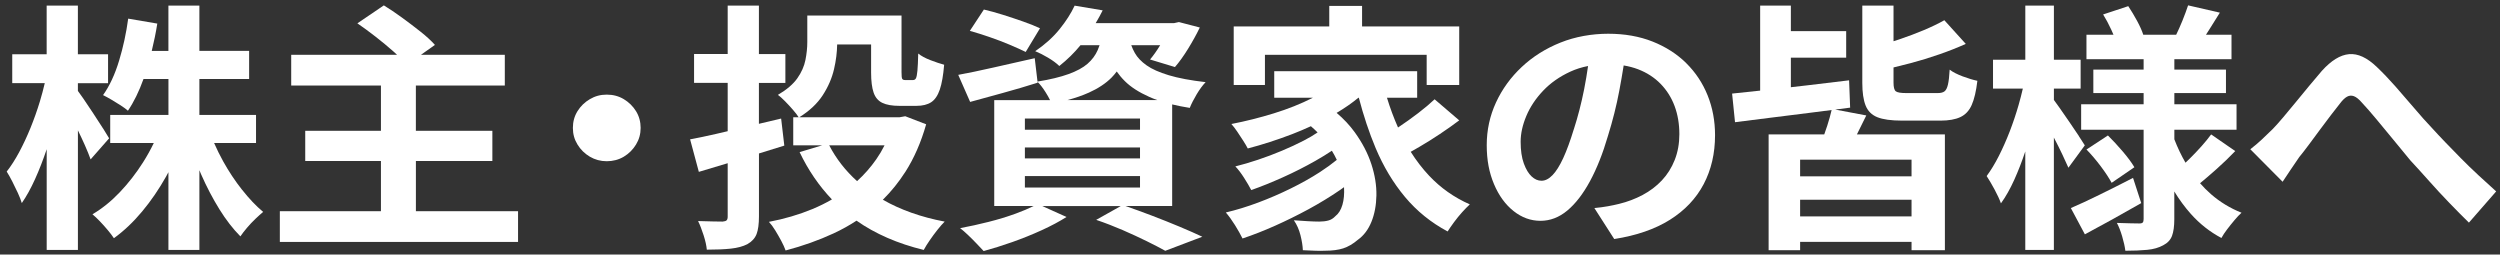 <?xml version="1.0" encoding="UTF-8"?>
<svg id="_レイヤー_1" data-name="レイヤー 1" xmlns="http://www.w3.org/2000/svg" width="884" height="90" viewBox="0 0 884 90">
  <rect x="0" y="0" width="884" height="90" fill="#333333" stroke="none"/>
  <g id="logo_SP_ir_message">
    <path d="M36.43,45.42c-1.06-1.66-2.22-3.43-3.46-5.34-1.25-1.9-2.42-3.65-3.51-5.24-.78-1.13-1.41-2.02-1.92-2.69v-2.74h10.67v-10.21h-10.67V1.99h-11.04v17.2H4.33v10.21h11.5c-.48,2.07-1.05,4.22-1.72,6.44-.97,3.19-2.08,6.32-3.32,9.38-1.25,3.07-2.59,5.93-4.02,8.6-1.44,2.67-2.9,4.95-4.4,6.85.62.98,1.28,2.15,1.97,3.5.69,1.35,1.34,2.7,1.97,4.05.62,1.35,1.09,2.55,1.4,3.59,1.62-2.33,3.18-5.15,4.68-8.46,1.48-3.27,2.85-6.8,4.12-10.58v35.61h11.04v-42.29c.89,1.82,1.72,3.59,2.48,5.3.84,1.9,1.51,3.56,2.01,4.97l6.55-7.45c-.37-.67-1.09-1.84-2.15-3.5Z" fill="#fff"/>
    <path d="M85.61,67.13c-2.47-3.13-4.7-6.49-6.69-10.07-1.2-2.16-2.26-4.32-3.21-6.49h14.82v-9.94h-20.03v-12.7h17.59v-9.94h-17.59V1.99h-10.95v16.01h-5.89c.77-3.16,1.44-6.38,1.96-9.66l-10.29-1.75c-.69,5.09-1.76,10.06-3.23,14.9-1.47,4.85-3.35,8.89-5.66,12.14.87.43,1.86.97,2.95,1.61,1.09.64,2.18,1.32,3.28,2.02,1.09.71,1.95,1.33,2.57,1.89,2.1-3.1,3.93-6.84,5.5-11.22h8.82v12.7h-20.59v9.94h15.41c-1.11,2.3-2.37,4.59-3.81,6.85-2.43,3.83-5.16,7.34-8.19,10.53-3.03,3.19-6.26,5.8-9.69,7.82.81.68,1.68,1.5,2.62,2.48.94.98,1.86,2.01,2.76,3.08.9,1.07,1.64,2.04,2.2,2.9,3.56-2.58,6.89-5.73,10.01-9.48,3.12-3.74,5.94-7.87,8.47-12.37.28-.49.53-.99.8-1.49v27.48h10.95v-28.18c.22.51.43,1.03.65,1.54,1.93,4.39,4.07,8.46,6.41,12.24,2.34,3.77,4.82,6.98,7.44,9.61.62-.92,1.4-1.93,2.34-3.04.94-1.1,1.92-2.15,2.95-3.13,1.03-.98,1.95-1.81,2.76-2.48-2.5-2.08-4.98-4.69-7.44-7.82Z" fill="#fff"/>
    <path d="M147.05,56.92h27.05v-10.67h-27.05v-16.01h31.45v-10.86h-29.65l4.94-3.5c-1.31-1.47-3.01-3.04-5.1-4.69-2.09-1.66-4.27-3.31-6.55-4.97-2.28-1.66-4.42-3.1-6.41-4.32l-9.36,6.35c2.06,1.41,4.21,2.99,6.46,4.74s4.35,3.5,6.32,5.24c.44.39.85.77,1.25,1.15h-37.43v10.86h31.73v16.01h-26.77v10.67h26.77v17.76h-35.75v10.86h84.23v-10.86h-36.12v-17.76Z" fill="#fff"/>
    <path d="M220.59,35.07c-1.78-1.07-3.79-1.61-6.04-1.61s-4.18.54-5.99,1.61c-1.81,1.07-3.26,2.48-4.35,4.23-1.09,1.75-1.64,3.73-1.64,5.93s.55,4.11,1.64,5.89c1.09,1.78,2.54,3.21,4.35,4.28,1.81,1.07,3.81,1.61,5.99,1.61s4.26-.54,6.04-1.61c1.78-1.07,3.21-2.5,4.3-4.28,1.09-1.78,1.64-3.74,1.64-5.89s-.55-4.19-1.64-5.93c-1.09-1.75-2.53-3.16-4.3-4.23Z" fill="#fff"/>
    <path d="M320.1,60.83c3.12-4.88,5.58-10.5,7.39-16.88l-7.39-2.85-2.06.37h-35.42c3.61-2.25,6.37-4.84,8.28-7.77,1.93-2.97,3.28-6.07,4.02-9.29.7-2.99,1.05-5.89,1.1-8.69h12v9.94c0,3.01.3,5.37.89,7.08.59,1.72,1.62,2.93,3.09,3.63,1.46.71,3.48,1.06,6.04,1.06h5.99c2.18,0,3.93-.43,5.24-1.29,1.31-.86,2.32-2.35,3.04-4.46.72-2.12,1.23-5.04,1.54-8.79-1.37-.37-2.98-.9-4.82-1.61-1.84-.7-3.29-1.49-4.35-2.35-.06,2.7-.16,4.72-.28,6.07-.13,1.35-.3,2.24-.52,2.67-.22.43-.58.64-1.08.64h-2.71c-.56,0-.92-.15-1.08-.46-.16-.31-.23-1.07-.23-2.3V5.49h-33.32v9.38c0,2.02-.22,4.14-.66,6.35-.44,2.21-1.39,4.36-2.85,6.44-1.47,2.09-3.76,4.05-6.88,5.89.69.49,1.51,1.23,2.48,2.21.97.98,1.92,2.01,2.85,3.08.9,1.03,1.56,1.9,2,2.62h-1.91v9.94h10.21l-7.96,2.39c3.04,6.38,6.86,11.94,11.43,16.73-2.19,1.27-4.5,2.41-6.93,3.42-4.74,1.96-9.86,3.47-15.35,4.51.75.8,1.5,1.81,2.25,3.04.75,1.23,1.45,2.45,2.11,3.68.66,1.23,1.17,2.36,1.54,3.4,6.05-1.6,11.7-3.6,16.94-6.03,2.86-1.32,5.57-2.84,8.14-4.51,6.64,4.66,14.56,8.11,23.77,10.35.56-1.04,1.26-2.18,2.11-3.4.84-1.23,1.73-2.44,2.67-3.63.94-1.2,1.81-2.19,2.62-2.99-8.36-1.58-15.64-4.17-21.86-7.73,2.95-2.91,5.59-6.18,7.91-9.8ZM312.77,51.4c-.86,1.72-1.83,3.36-2.92,4.92-1.97,2.83-4.24,5.4-6.79,7.73-4.1-3.69-7.38-7.91-9.85-12.65h19.55Z" fill="#fff"/>
    <path d="M277.33,51.49l-1.12-9.57c-2.64.61-5.25,1.23-7.86,1.86v-14.46h9.36v-10.21h-9.36V1.99h-11.04v17.11h-11.89v10.21h11.89v17.08c-1.39.33-2.75.64-4.07.95-3.46.8-6.54,1.44-9.22,1.93l3.09,11.5c3.18-.92,6.59-1.95,10.2-3.06v18.89c0,.61-.13,1.04-.37,1.29-.25.25-.72.4-1.4.46-.62,0-1.78-.01-3.46-.05-1.68-.03-3.43-.08-5.24-.14.69,1.41,1.34,3.1,1.97,5.06.62,1.96,1,3.65,1.12,5.06,3.37,0,6.21-.12,8.52-.37,2.31-.25,4.24-.77,5.8-1.56,1.62-.92,2.71-2.12,3.28-3.59.56-1.47.84-3.56.84-6.26v-22.24c3.01-.94,6.01-1.87,8.98-2.78Z" fill="#fff"/>
    <path d="M357.07,15.84c2.25.95,4.12,1.79,5.62,2.53l5.05-8.37c-1.56-.74-3.51-1.52-5.85-2.35-2.34-.83-4.73-1.62-7.16-2.39-2.43-.77-4.71-1.39-6.83-1.89l-4.96,7.54c2.18.61,4.52,1.35,7.02,2.21,2.49.86,4.87,1.76,7.11,2.71Z" fill="#fff"/>
    <path d="M414.43,36.91c1.93.47,4.02.88,6.27,1.24.56-1.41,1.37-3,2.43-4.78,1.06-1.78,2.12-3.22,3.18-4.32-5.3-.61-9.64-1.43-13.01-2.44-3.37-1.01-5.99-2.18-7.86-3.5-1.87-1.32-3.26-2.77-4.16-4.37-.51-.9-.93-1.82-1.27-2.76h10.23c-1.22,1.99-2.41,3.69-3.58,5.06l8.8,2.67c1.5-1.72,3.04-3.86,4.63-6.44,1.59-2.58,2.98-5.09,4.16-7.54l-7.39-1.93-1.68.37h-27.74c.88-1.48,1.71-2.98,2.47-4.51l-9.92-1.66c-1.25,2.7-3.03,5.47-5.33,8.33-2.31,2.85-5.18,5.44-8.61,7.77,1.37.55,2.89,1.32,4.54,2.3,1.65.98,2.98,1.96,3.98,2.94,2.87-2.28,5.36-4.74,7.5-7.36h6.74c-.21.6-.42,1.19-.67,1.75-.81,1.84-2.01,3.45-3.6,4.83-1.59,1.38-3.82,2.59-6.69,3.63-2.86,1.04-6.53,1.93-10.99,2.66l-.98-8.27c-4.93,1.1-9.81,2.21-14.65,3.31-4.84,1.1-8.97,1.96-12.4,2.58l4.21,9.57c3.56-.98,7.41-2.04,11.56-3.17,4.15-1.13,8.25-2.35,12.31-3.63l-.04-.31c.92.91,1.87,2.13,2.84,3.67.65,1.02,1.17,1.95,1.59,2.81h-19.74v37.44h13.93c-1.82.91-3.92,1.8-6.3,2.67-3.03,1.1-6.24,2.09-9.64,2.94-3.4.86-6.75,1.6-10.06,2.21.81.61,1.75,1.43,2.81,2.44,1.06,1.01,2.07,2.02,3.04,3.04.97,1.01,1.79,1.89,2.48,2.62,3.18-.86,6.55-1.92,10.11-3.17,3.56-1.26,7.02-2.65,10.39-4.19s6.3-3.1,8.8-4.69l-8.57-3.86h27.76l-8.7,4.88c3.24,1.1,6.38,2.32,9.41,3.63,3.03,1.32,5.85,2.62,8.47,3.91,2.62,1.29,4.8,2.42,6.55,3.4l13.1-4.97c-2.18-1.04-4.85-2.22-8-3.54-3.15-1.32-6.46-2.64-9.92-3.96-3.11-1.18-6.18-2.3-9.21-3.36h16.47v-35.92ZM384.91,32.81c3.4-1.53,6.11-3.33,8.14-5.38.67-.68,1.27-1.4,1.83-2.15.82,1.18,1.76,2.31,2.85,3.39,2.09,2.09,4.99,3.96,8.7,5.61.87.39,1.81.76,2.79,1.1h-31.77c2.85-.76,5.33-1.62,7.45-2.58ZM403.11,66.3h-40.71v-4.05h40.71v4.05ZM403.11,56h-40.71v-3.86h40.71v3.86ZM403.11,45.88h-40.71v-3.96h40.71v3.96Z" fill="#fff"/>
    <path d="M505.36,62.16c-2.42-2.58-4.59-5.41-6.53-8.48,1.01-.57,2.04-1.16,3.11-1.78,2.37-1.38,4.77-2.88,7.21-4.51,2.43-1.62,4.71-3.23,6.83-4.83l-8.7-7.45c-1.62,1.53-3.56,3.16-5.8,4.88-2.25,1.72-4.54,3.36-6.88,4.92-.09.06-.17.11-.26.17-1.49-3.37-2.8-6.87-3.91-10.52h10.68v-9.38h-50.54v9.38h13.66s-.06.03-.09.05c-4.18,2.12-8.75,3.94-13.71,5.47-4.96,1.53-9.97,2.79-15.02,3.77.62.68,1.31,1.56,2.06,2.67.75,1.1,1.47,2.19,2.15,3.27.69,1.07,1.22,1.98,1.59,2.71,5.18-1.35,10.4-3.04,15.68-5.06,2.27-.87,4.48-1.82,6.64-2.81.84.72,1.63,1.46,2.37,2.2-1.4.96-3.02,1.91-4.85,2.86-2.43,1.26-5.04,2.47-7.81,3.63-2.78,1.17-5.58,2.22-8.42,3.17-2.84.95-5.51,1.73-8,2.35,1,1.04,2.03,2.39,3.09,4.05,1.06,1.66,1.9,3.1,2.53,4.32,3.49-1.23,7.22-2.73,11.18-4.51,3.96-1.78,7.78-3.71,11.46-5.8,2.16-1.22,4.1-2.42,5.87-3.6.66,1.08,1.24,2.15,1.74,3.23-1.74,1.42-3.7,2.85-5.92,4.29-3.18,2.06-6.64,4-10.39,5.84-3.74,1.84-7.58,3.5-11.51,4.97-3.93,1.47-7.74,2.64-11.42,3.5,1.06,1.23,2.14,2.71,3.23,4.46,1.09,1.75,1.98,3.33,2.67,4.74,3.68-1.23,7.52-2.73,11.51-4.51,3.99-1.78,7.94-3.73,11.84-5.84,3.9-2.12,7.55-4.34,10.95-6.67.55-.38,1.07-.75,1.6-1.13.13,2.4-.05,4.48-.57,6.24-.53,1.81-1.36,3.14-2.48,4-.75.8-1.59,1.32-2.53,1.56-.94.25-2,.37-3.18.37s-2.54-.05-4.07-.14c-1.53-.09-3.17-.2-4.91-.32,1.06,1.53,1.84,3.3,2.34,5.29.5,1.99.78,3.76.84,5.29,1.44.06,2.84.12,4.21.18,1.37.06,2.62.06,3.74,0,2.5,0,4.6-.28,6.32-.83,1.71-.55,3.45-1.56,5.19-3.04,2.06-1.47,3.65-3.57,4.77-6.3s1.71-5.86,1.78-9.38c.06-3.53-.53-7.21-1.78-11.04-1.25-3.83-3.21-7.6-5.9-11.32-1.76-2.43-3.89-4.7-6.39-6.83,2.83-1.67,5.4-3.45,7.71-5.36h.14c1.65,6.33,3.62,12.28,5.94,17.8,2.75,6.53,6.21,12.3,10.39,17.3,4.18,5,9.2,9.06,15.07,12.19.62-.98,1.39-2.08,2.29-3.31.9-1.23,1.86-2.39,2.85-3.5,1-1.1,1.9-2.02,2.71-2.76-5.55-2.45-10.34-5.83-14.37-10.12Z" fill="#fff"/>
    <polygon points="447.28 19.38 504.47 19.38 504.47 30.05 515.98 30.05 515.98 9.35 481.63 9.35 481.63 2.09 470.03 2.09 470.03 9.35 436.24 9.35 436.24 30.05 447.28 30.05 447.28 19.38" fill="#fff"/>
    <path d="M596.27,22.33c-3.31-3.25-7.29-5.8-11.93-7.64-4.65-1.84-9.87-2.76-15.68-2.76s-11.68,1.04-16.89,3.13c-5.21,2.09-9.77,4.95-13.66,8.6-3.9,3.65-6.94,7.84-9.12,12.56-2.18,4.72-3.28,9.75-3.28,15.09s.86,9.75,2.57,13.8c1.71,4.05,4.02,7.22,6.92,9.52,2.9,2.3,6.07,3.45,9.5,3.45s6.6-1.21,9.5-3.63c2.9-2.42,5.57-5.87,8-10.35,2.43-4.48,4.55-9.81,6.36-16.01,1.68-5.4,3.03-10.73,4.02-16.01.58-3.09,1.1-6.06,1.55-8.94,1.82.3,3.51.75,5.09,1.35,3.12,1.2,5.77,2.91,7.96,5.15,2.18,2.24,3.84,4.86,4.96,7.87,1.12,3.01,1.68,6.32,1.68,9.94,0,3.31-.55,6.35-1.64,9.11-1.09,2.76-2.61,5.17-4.54,7.22-1.93,2.06-4.2,3.77-6.79,5.15-2.59,1.38-5.38,2.44-8.38,3.17-1.25.31-2.56.58-3.93.83-1.37.25-2.96.46-4.77.64l7.02,10.95c7.86-1.23,14.43-3.5,19.7-6.81,5.27-3.31,9.25-7.51,11.93-12.6,2.68-5.09,4.02-10.86,4.02-17.3,0-5.03-.87-9.72-2.62-14.08-1.75-4.35-4.28-8.16-7.58-11.41ZM556.5,45.69c-1.25,4.11-2.5,7.51-3.74,10.21-1.25,2.7-2.51,4.71-3.79,6.03-1.28,1.32-2.57,1.98-3.88,1.98s-2.42-.51-3.51-1.52c-1.09-1.01-2.01-2.54-2.76-4.6-.75-2.05-1.12-4.61-1.12-7.68,0-2.88.67-5.92,2.01-9.11,1.34-3.19,3.32-6.16,5.94-8.92,2.62-2.76,5.83-5.01,9.64-6.76,1.93-.89,4.02-1.55,6.25-1.98-.38,2.7-.84,5.42-1.38,8.19-1,5.03-2.22,9.75-3.65,14.17Z" fill="#fff"/>
    <path d="M689.4,24.63c-.12,2.33-.33,4.09-.61,5.29-.28,1.2-.69,1.99-1.22,2.39-.53.4-1.33.6-2.39.6h-11.14c-1.94,0-3.17-.21-3.7-.64-.53-.43-.79-1.44-.79-3.04v-5.38c1.99-.48,3.99-.98,6.04-1.52,3.46-.92,6.86-1.96,10.2-3.13,3.34-1.16,6.44-2.39,9.31-3.68l-7.58-8.37c-2.06,1.17-4.48,2.33-7.25,3.5-2.78,1.17-5.71,2.27-8.8,3.31-.64.22-1.28.41-1.92.62V1.99h-11.04v27.32c0,3.37.39,6.04,1.17,8,.78,1.96,2.17,3.34,4.16,4.14,2,.8,4.9,1.2,8.7,1.2h13.66c2.87,0,5.19-.41,6.97-1.24,1.78-.83,3.12-2.25,4.02-4.28.9-2.02,1.58-4.88,2.01-8.56-1.5-.31-3.23-.83-5.19-1.56-1.96-.74-3.51-1.53-4.63-2.39Z" fill="#fff"/>
    <path d="M656.69,47.35c1.03-2.02,2.11-4.2,3.23-6.53l-11-2.08c1.77-.23,3.53-.45,5.29-.68l-.37-9.66c-4.93.61-9.91,1.21-14.93,1.79-1.93.22-3.81.44-5.66.65v-10.45h19.56v-9.38h-19.56V1.99h-10.86v30.05c-3.64.39-6.96.74-9.92,1.05l1.03,10.12c3.74-.49,7.86-1.01,12.35-1.56s9.15-1.13,13.99-1.75c2.62-.33,5.23-.66,7.82-1-.37,1.63-.88,3.47-1.55,5.55-.35,1.09-.7,2.12-1.06,3.08h-19.67v40.94h11.14v-2.94h39.4v2.94h11.79v-40.94h-31.12c.03-.06.06-.12.09-.18ZM636.52,76.51v-5.89h39.4v5.89h-39.4ZM675.92,62.35h-39.4v-5.89h39.4v5.89Z" fill="#fff"/>
    <path d="M754.25,62.9c-4.06,2.09-8.02,4.08-11.89,5.98-3.87,1.9-7.24,3.47-10.11,4.69l4.96,9.29c2.99-1.6,6.24-3.36,9.73-5.29s6.89-3.85,10.2-5.75l-2.9-8.92Z" fill="#fff"/>
    <path d="M735.11,48.13c-1.03-1.56-2.17-3.25-3.42-5.06-1.25-1.81-2.42-3.5-3.51-5.06-.8-1.15-1.44-2.03-1.92-2.66v-4.01h9.45v-10.21h-9.45V1.99h-10.11v19.14h-11.42v10.21h10.54c-.44,1.89-.93,3.84-1.51,5.84-.91,3.16-1.95,6.27-3.14,9.34-1.19,3.07-2.47,5.95-3.84,8.65-1.37,2.7-2.81,5.06-4.3,7.08.81,1.23,1.73,2.79,2.76,4.69,1.03,1.9,1.79,3.56,2.29,4.97,1.69-2.33,3.26-5.12,4.73-8.37,1.39-3.09,2.69-6.43,3.88-9.99v34.83h10.11v-39.73c.05.09.09.17.14.27,1.03,1.96,1.98,3.86,2.85,5.7.87,1.84,1.59,3.4,2.15,4.69l5.8-7.91c-.38-.61-1.08-1.7-2.11-3.27Z" fill="#fff"/>
    <path d="M777.95,64.78c1.72-1.41,3.66-3.07,5.83-5.01,2.34-2.08,4.54-4.2,6.6-6.35l-8.52-5.89c-.94,1.29-2.07,2.68-3.42,4.19s-2.73,2.96-4.16,4.37c-.52.51-1.01.98-1.49,1.44-1.52-2.63-2.83-5.39-3.94-8.27v-3.38h21.99v-9.02h-21.99v-3.96h18.25v-8.28h-18.25v-3.68h20.21v-8.65h-9.04c.38-.59.77-1.19,1.18-1.84,1.18-1.9,2.43-3.89,3.74-5.98l-11.23-2.58c-.5,1.53-1.17,3.34-2.01,5.43-.75,1.85-1.49,3.5-2.21,4.97h-11.63c-.44-1.39-1.16-3.01-2.17-4.88-1.03-1.9-2.08-3.65-3.14-5.24l-8.89,2.94c1,1.6,1.97,3.4,2.9,5.43.28.61.53,1.19.77,1.75h-9.56v8.65h20.21v3.68h-17.78v8.28h17.78v3.96h-22.09v9.02h22.09v31.56c0,.55-.09.95-.28,1.2-.19.25-.59.37-1.22.37-.5,0-1.54-.01-3.13-.05-1.59-.03-3.2-.08-4.82-.14.69,1.29,1.31,2.88,1.87,4.78.56,1.9.94,3.59,1.12,5.06,2.93,0,5.51-.11,7.72-.32,2.21-.21,4.1-.75,5.66-1.61,1.56-.8,2.6-1.92,3.13-3.36.53-1.44.8-3.39.8-5.84v-9.83c1.75,2.86,3.69,5.52,5.85,7.94,3.15,3.53,6.75,6.36,10.81,8.51.5-.92,1.17-1.93,2.01-3.04.84-1.1,1.71-2.19,2.62-3.27.9-1.07,1.73-1.95,2.48-2.62-3.99-1.59-7.58-3.77-10.76-6.53-1.4-1.22-2.7-2.53-3.91-3.91Z" fill="#fff"/>
    <path d="M746.67,64.65l8.05-5.52c-.94-1.59-2.31-3.45-4.12-5.57-1.81-2.12-3.56-4-5.24-5.66l-7.58,4.97c1.68,1.72,3.37,3.7,5.05,5.93,1.68,2.24,2.96,4.19,3.84,5.84Z" fill="#fff"/>
    <path d="M876.2,61.79c-2.12-1.96-4.15-3.92-6.08-5.89-1.93-1.96-3.76-3.83-5.47-5.61-1.72-1.78-3.32-3.5-4.82-5.15-1.87-1.96-3.9-4.23-6.08-6.81-2.19-2.58-4.42-5.15-6.69-7.73-2.28-2.58-4.48-4.88-6.6-6.9-3.43-3.31-6.71-4.83-9.83-4.55-3.12.28-6.33,2.25-9.64,5.93-1.44,1.66-2.95,3.45-4.54,5.38-1.59,1.93-3.17,3.85-4.73,5.75-1.56,1.9-3.03,3.67-4.4,5.29-1.37,1.62-2.59,2.99-3.65,4.09-1.44,1.41-2.76,2.68-3.98,3.82-1.22,1.14-2.54,2.25-3.98,3.36l11.42,11.5c.81-1.23,1.73-2.61,2.76-4.14,1.03-1.53,2.07-3.07,3.13-4.6,1.06-1.29,2.21-2.77,3.46-4.46,1.25-1.69,2.54-3.43,3.88-5.24,1.34-1.81,2.62-3.51,3.84-5.11,1.22-1.59,2.29-2.97,3.23-4.14.87-1.16,1.7-1.96,2.48-2.39.78-.43,1.59-.49,2.43-.18.84.31,1.79,1.07,2.85,2.3,1.5,1.6,3.21,3.56,5.15,5.89,1.93,2.33,3.95,4.77,6.04,7.31,2.09,2.55,4.07,4.95,5.94,7.22,2.06,2.21,4.26,4.63,6.6,7.27,2.34,2.64,4.73,5.21,7.16,7.73,2.43,2.52,4.74,4.85,6.93,6.99l9.64-11.04c-2.18-1.96-4.34-3.92-6.46-5.89Z" fill="#fff"/>
  </g>
</svg>